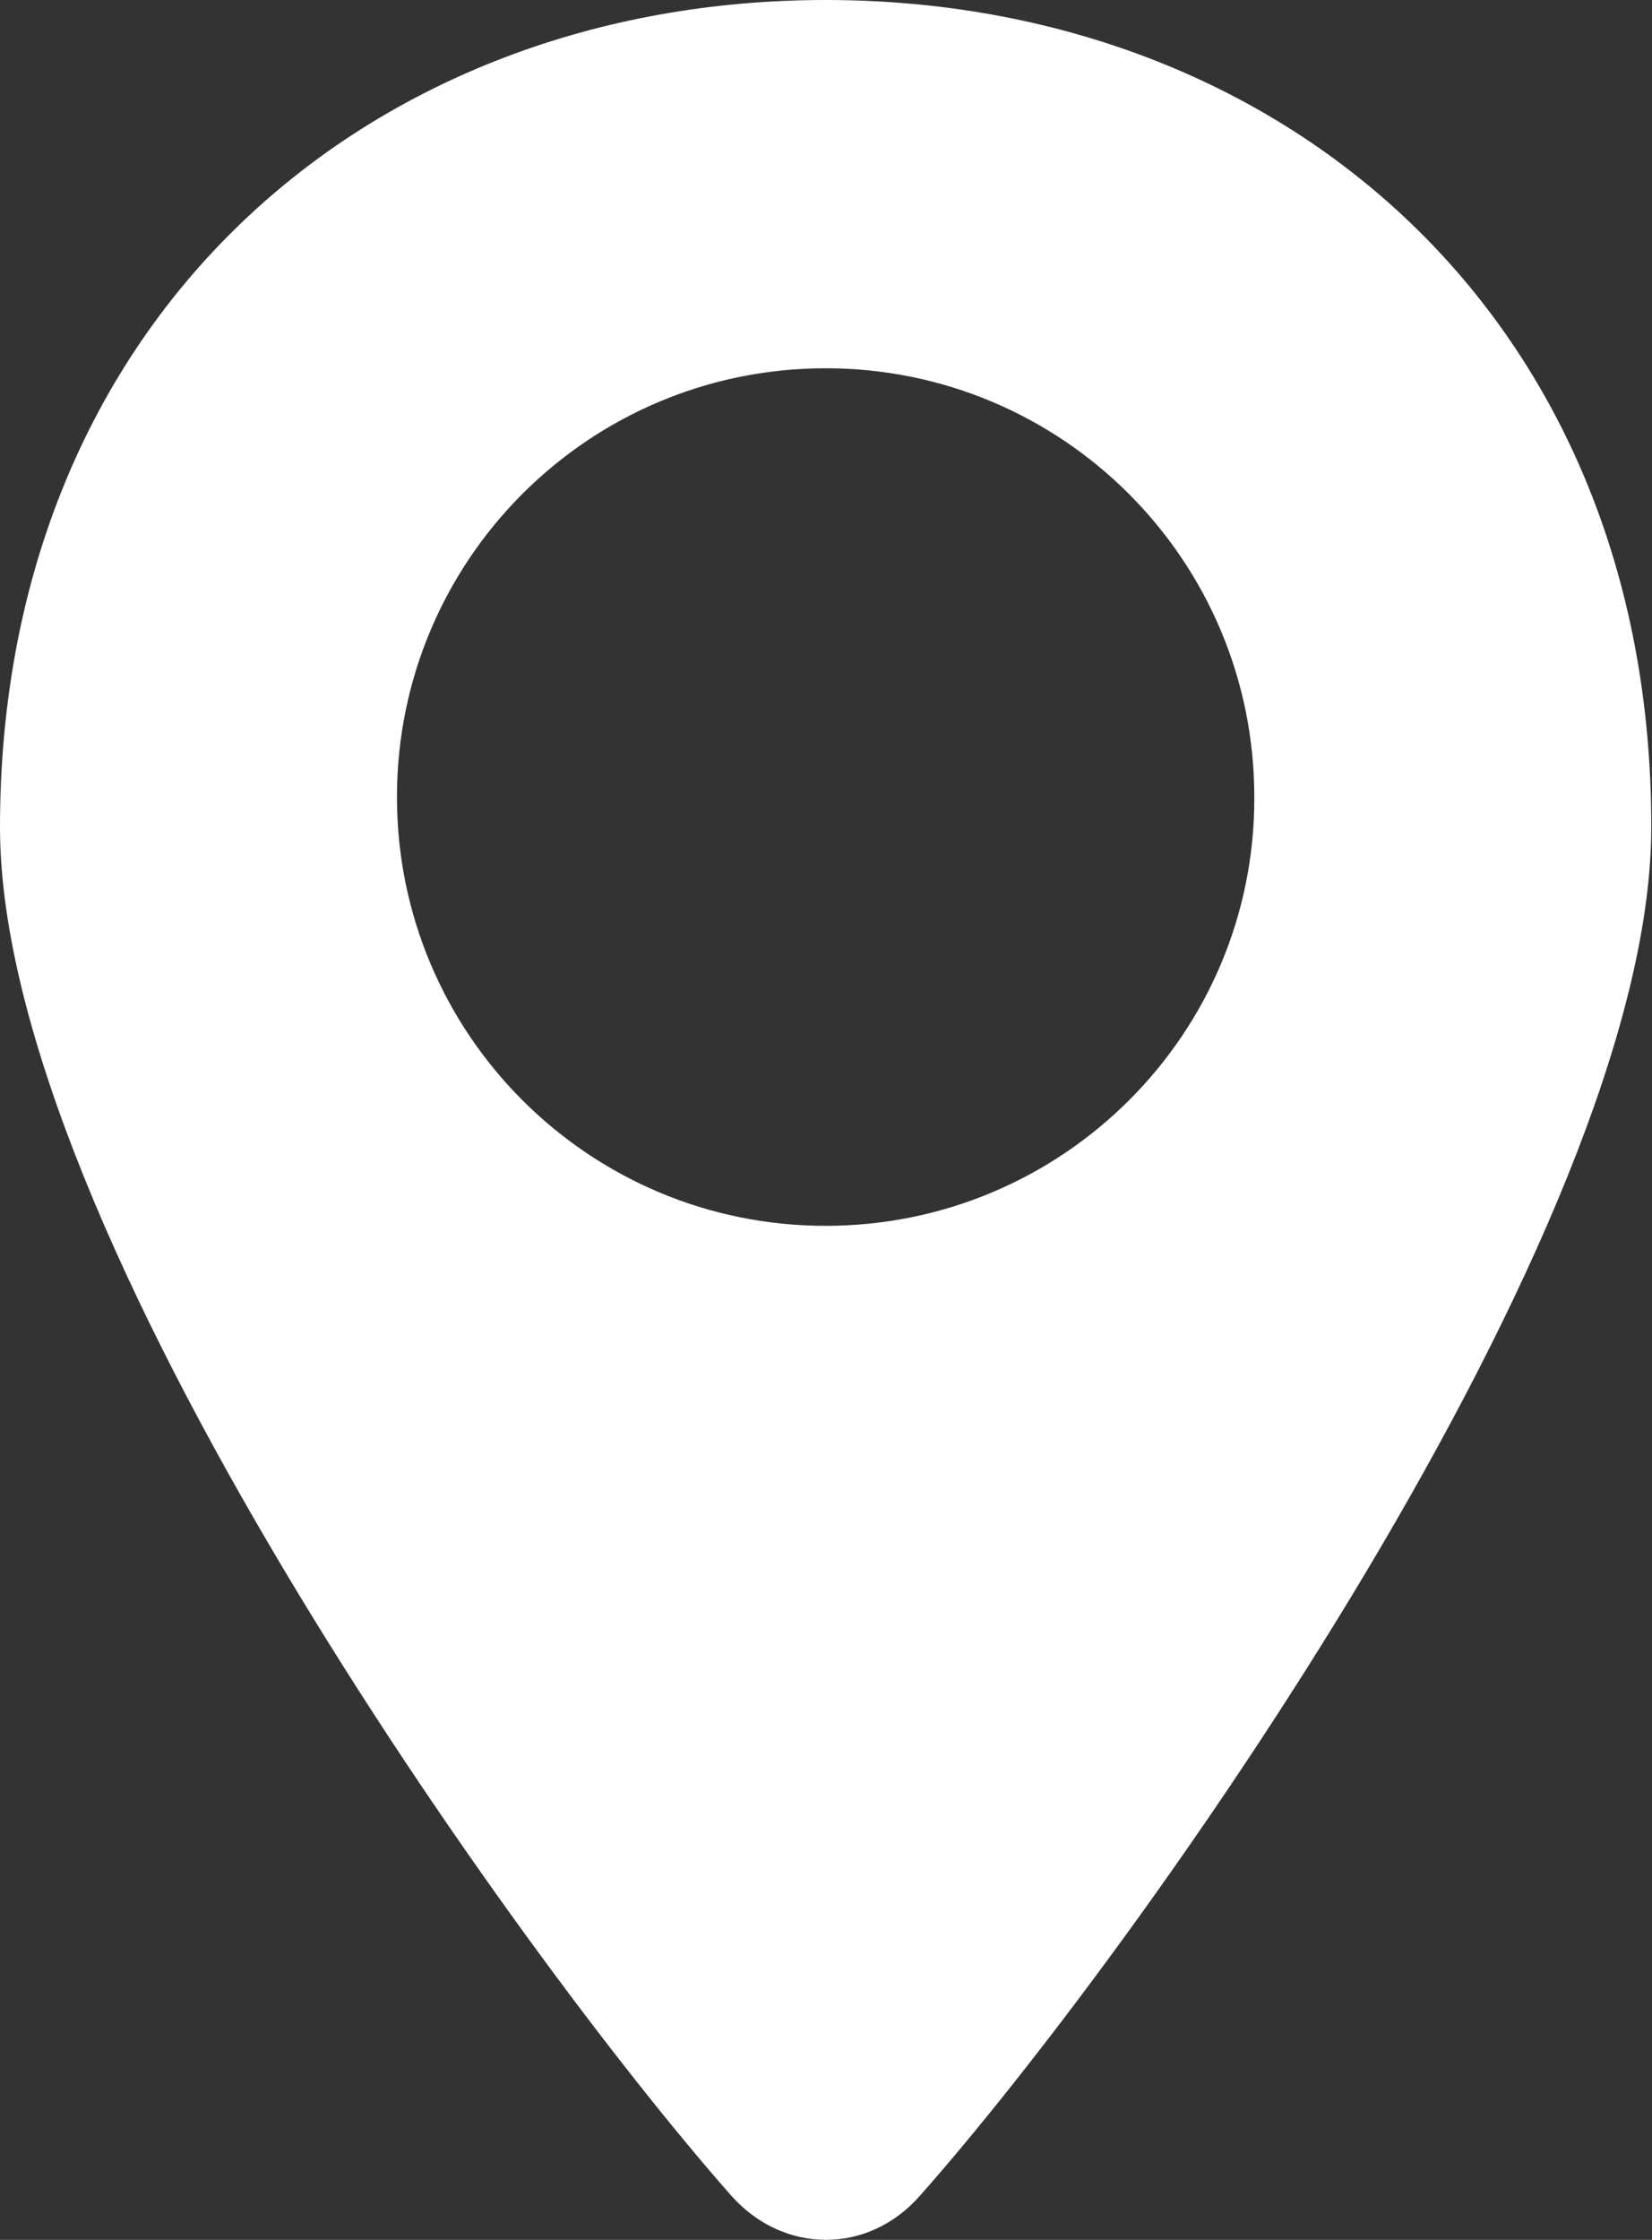 <?xml version="1.0" encoding="UTF-8"?> <!-- Generator: Adobe Illustrator 25.4.0, SVG Export Plug-In . SVG Version: 6.00 Build 0) --> <svg xmlns="http://www.w3.org/2000/svg" xmlns:xlink="http://www.w3.org/1999/xlink" id="Слой_1" x="0px" y="0px" viewBox="0 0 223.9 303.5" style="enable-background:new 0 0 223.9 303.5;" xml:space="preserve"><rect x="0" y="0" width="223.9" height="303.5" fill="#333333" stroke="none"/> <style type="text/css"> .st0{fill:#FFFFFF;} </style> <path class="st0" d="M111.9,0C50.1,0,0,43,0,112.1c0,54.6,69.8,152.2,99.1,185.4c7.1,8,18.6,8,25.6,0 c29.4-33.2,99.1-130.9,99.1-185.4C223.9,43,173.8,0,111.9,0z M111.9,166.1c-32.1,0-58.1-26-58.1-58.1s26-58.1,58.1-58.1 S170,75.9,170,108C170.1,140.1,144,166.1,111.9,166.1z"></path> </svg> 